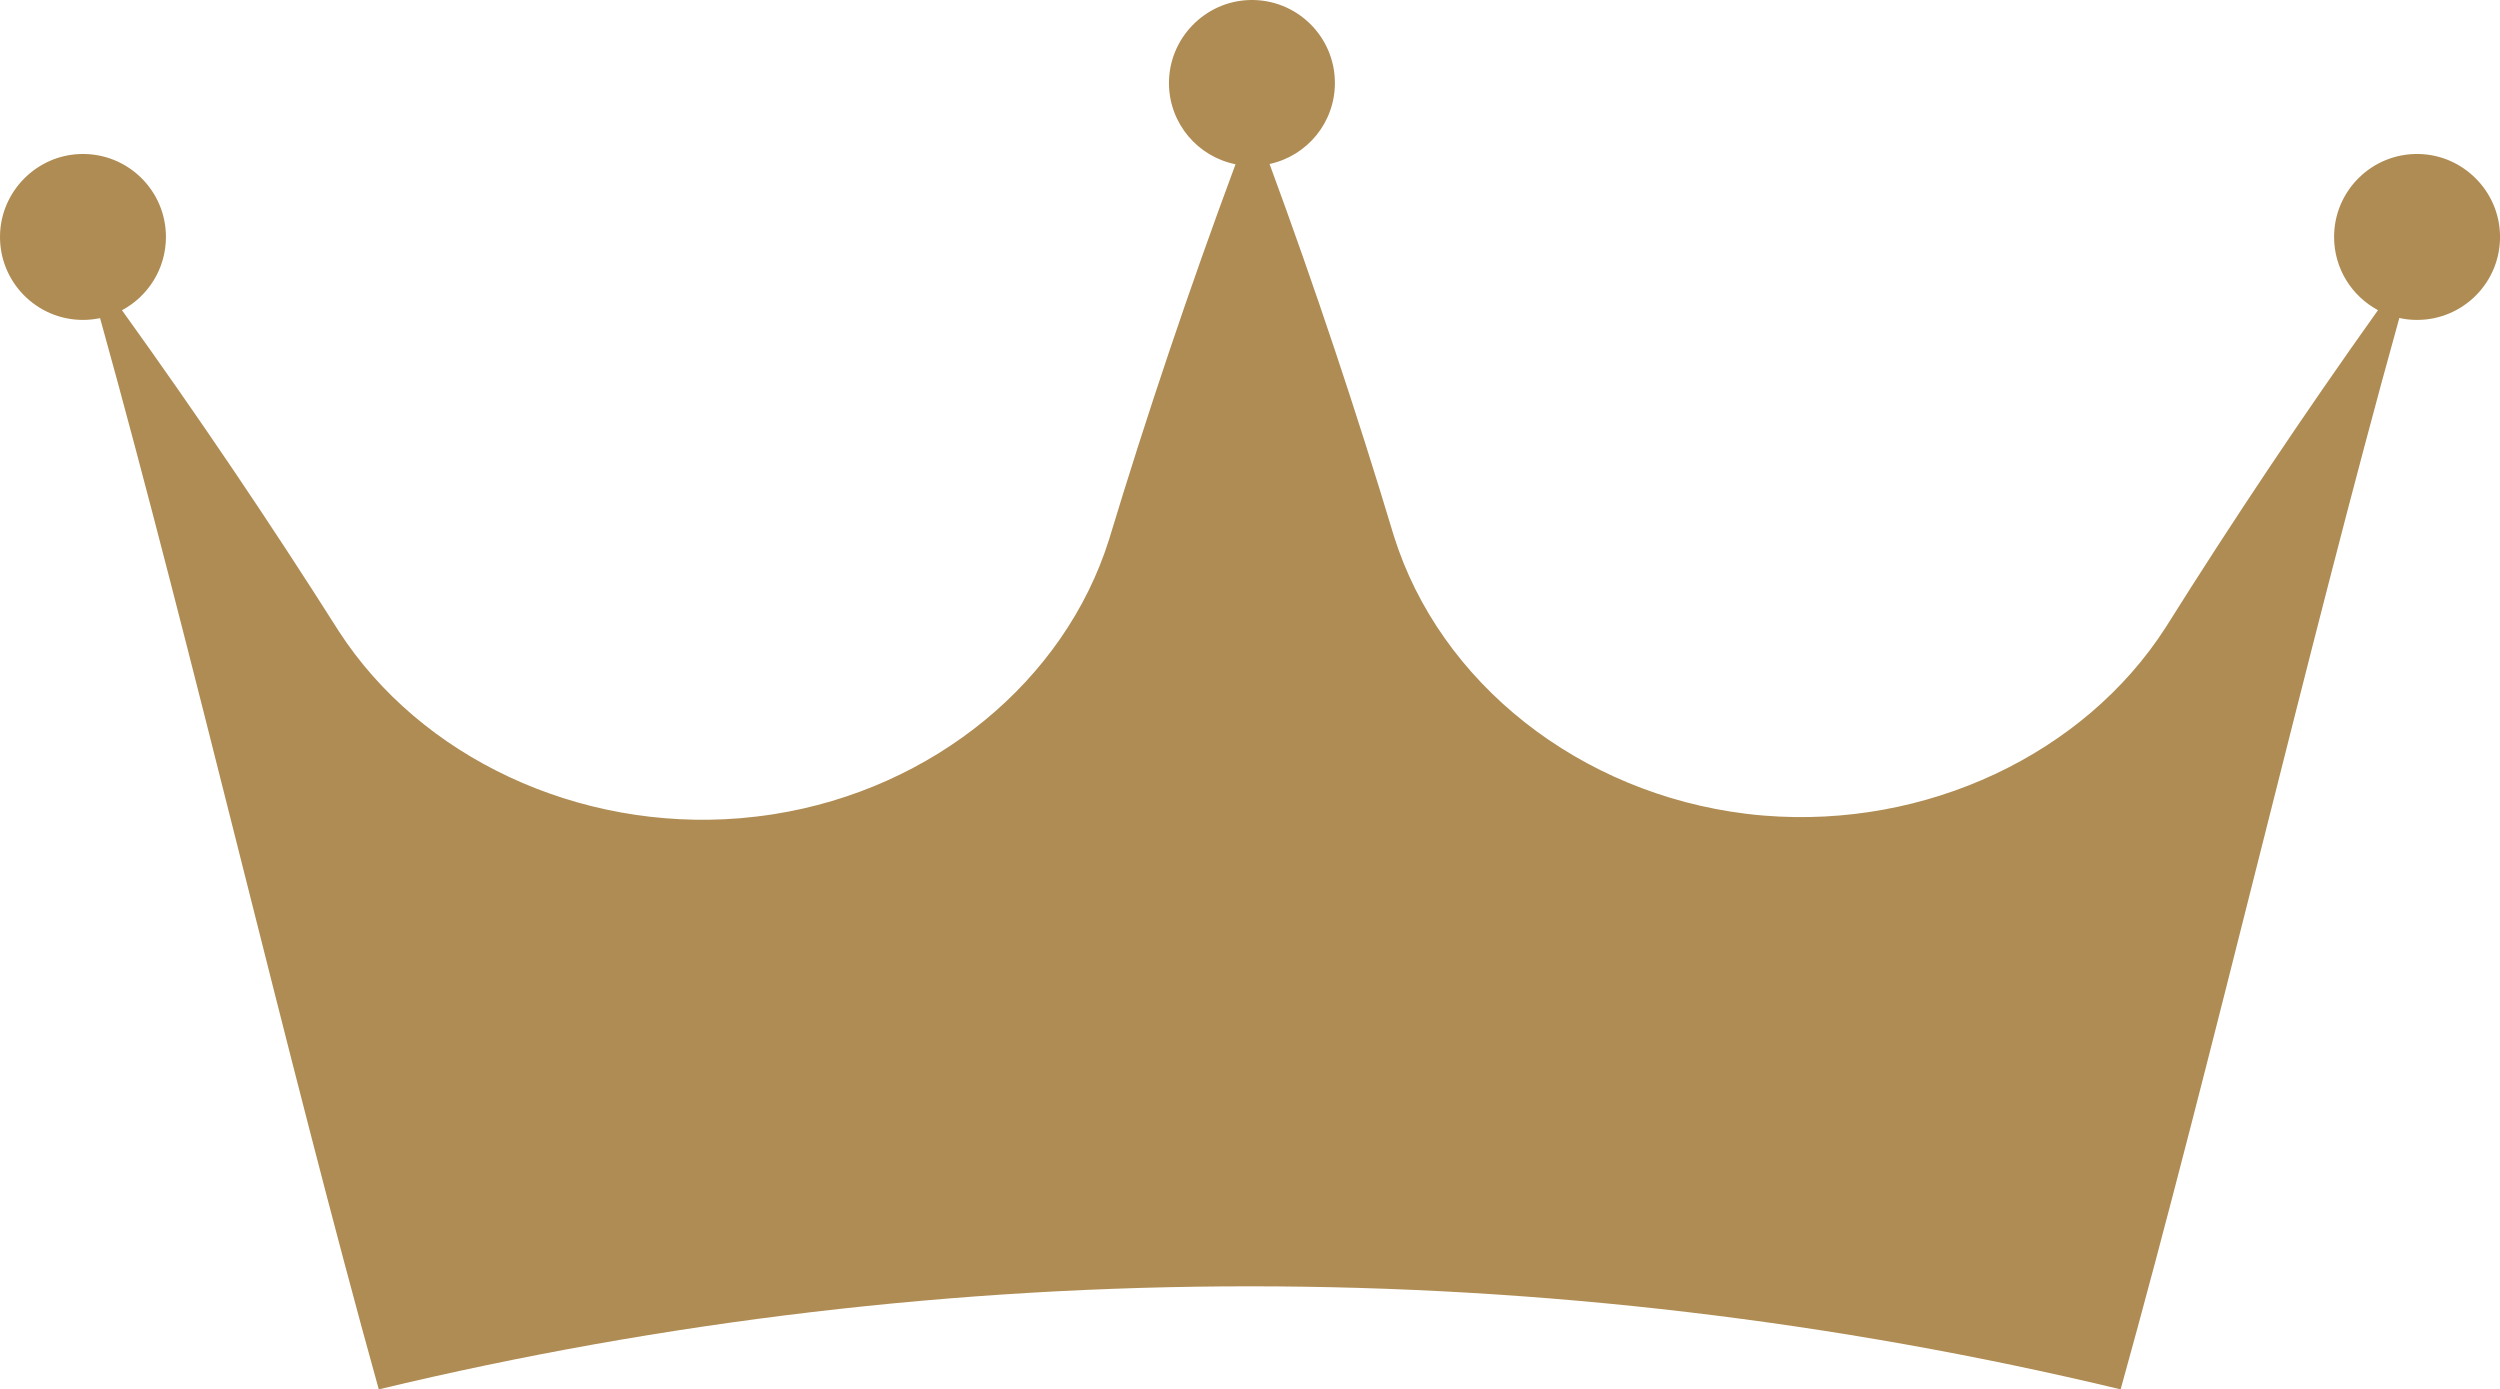 <?xml version="1.0" encoding="UTF-8" standalone="no"?><svg xmlns="http://www.w3.org/2000/svg" xmlns:xlink="http://www.w3.org/1999/xlink" fill="#000000" height="1886.1" preserveAspectRatio="xMidYMid meet" version="1" viewBox="0.0 0.0 3393.9 1886.1" width="3393.9" zoomAndPan="magnify"><defs><clipPath id="a"><path d="M 0 0 L 3393.949 0 L 3393.949 1886.141 L 0 1886.141 Z M 0 0"/></clipPath></defs><g><g clip-path="url(#a)" id="change1_1"><path d="M 3393.918 318.957 C 3395.418 382.41 3344.426 434.305 3281.312 434.305 C 3273.004 434.305 3264.945 433.465 3257.242 431.66 C 3131.125 884.863 3005.004 1432.938 2878.883 1886.141 C 2101.742 1699.621 1291.371 1699.621 514.215 1886.141 C 388.098 1433.059 261.98 884.98 135.863 431.898 C 128.402 433.465 120.582 434.305 112.637 434.305 C 49.52 434.305 -1.461 382.406 0.031 318.949 C 1.438 259.195 50.18 210.461 109.934 209.062 C 173.387 207.578 225.277 258.555 225.277 321.668 C 225.277 364.75 201.09 402.176 165.59 421.188 C 268.477 564.273 366.676 709.645 459.82 856.699 C 571.133 1028.789 785.34 1128.668 1004.121 1110.859 C 1019.52 1109.531 1034.922 1107.73 1050.332 1105.32 C 1266.582 1071.27 1445.402 924.57 1505.699 732.145 C 1557.32 561.625 1614.602 391.828 1677.301 222.988 C 1626.172 212.738 1587.68 168.031 1586.941 114.219 C 1586.09 52.781 1635.48 1.441 1696.91 0.027 C 1760.344 -1.43 1812.203 49.539 1812.203 112.637 C 1812.203 166.672 1774.289 211.676 1723.512 222.629 C 1785.121 390.02 1841.32 558.254 1892.109 727.094 C 1954.68 927.457 2144.82 1077.277 2371.18 1104.84 C 2379.113 1105.797 2387.066 1106.648 2395.02 1107.25 C 2614.383 1125.059 2829.203 1024.449 2940.039 851.766 C 3031.363 706.273 3127.395 562.707 3228.238 421.07 C 3192.734 402.055 3168.664 364.629 3168.664 321.668 C 3168.664 258.551 3220.574 207.57 3284.039 209.062 C 3343.781 210.469 3392.523 259.199 3393.918 318.957" fill="#af8c53"/></g></g></svg>